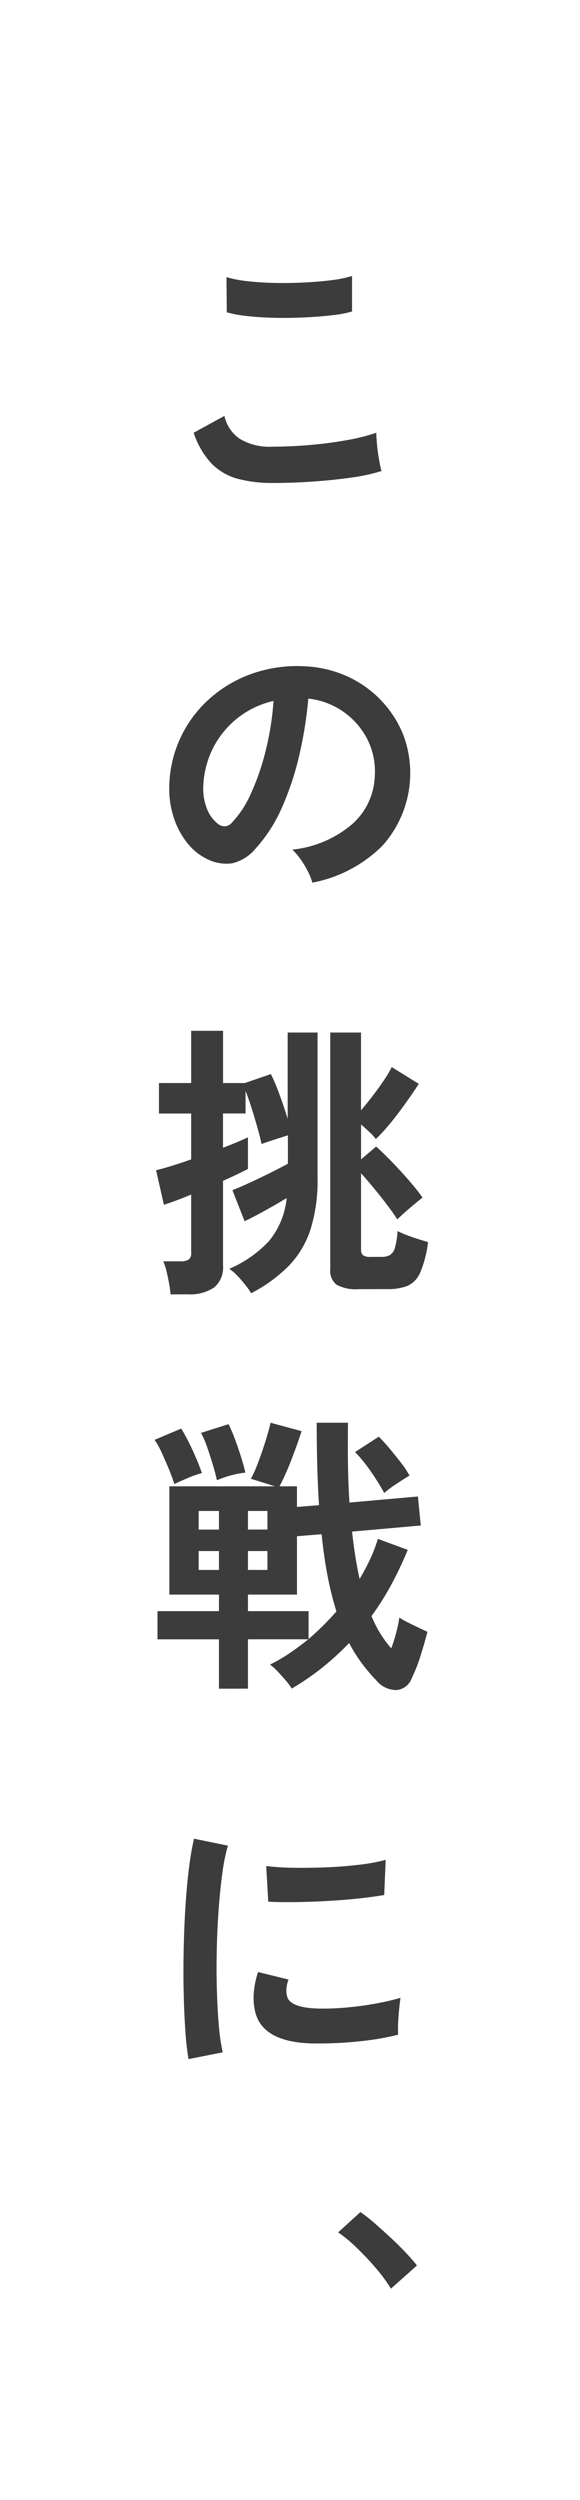 <svg xmlns="http://www.w3.org/2000/svg" width="36" height="155" viewBox="0 0 36 155">
  <defs>
    <style>
      .cls-1 {
        fill: #fff;
      }

      .cls-2 {
        fill: #3c3c3c;
      }
    </style>
  </defs>
  <g id="t5.svg" transform="translate(8873 2122)">
    <g id="Group_159" data-name="Group 159" transform="translate(-9452 -2272)">
      <rect id="Rectangle_67" data-name="Rectangle 67" class="cls-1" width="36" height="155" transform="translate(579 150)"/>
      <g id="Group_169" data-name="Group 169">
        <g id="Group_168" data-name="Group 168">
          <path id="Path_143" data-name="Path 143" class="cls-2" d="M58.9,29.944a8.089,8.089,0,0,1-2.151-.261,3.57,3.57,0,0,1-1.62-.945,5.06,5.06,0,0,1-1.107-1.908l1.907-1.044a2.326,2.326,0,0,0,.955,1.422,3.576,3.576,0,0,0,2.016.486q1.152,0,2.376-.108t2.3-.306a11.567,11.567,0,0,0,1.782-.45q0,.288.045.756c.029.312.072.618.126.918s.1.534.153.7a11.361,11.361,0,0,1-1.837.4q-1.116.162-2.4.252t-2.547.09M56.076,19.36l-.019-2.178a7.334,7.334,0,0,0,1.306.252q.783.09,1.692.108t1.827-.027q.918-.045,1.692-.144a7.282,7.282,0,0,0,1.277-.261v2.2a6.715,6.715,0,0,1-1.223.234q-.774.09-1.693.135t-1.853.027q-.936-.018-1.729-.108a7.72,7.72,0,0,1-1.277-.234" transform="translate(537 150)"/>
          <path id="Path_144" data-name="Path 144" class="cls-2" d="M61.386,54.725a3.462,3.462,0,0,0-.27-.684,5.981,5.981,0,0,0-.459-.765,3.935,3.935,0,0,0-.514-.6A6.772,6.772,0,0,0,63.9,51.062a4.159,4.159,0,0,0,1.359-2.907,4.437,4.437,0,0,0-.487-2.376,4.684,4.684,0,0,0-3.635-2.466,25.4,25.4,0,0,1-.54,3.42,17.91,17.91,0,0,1-1.071,3.276A9.449,9.449,0,0,1,57.876,52.6a2.721,2.721,0,0,1-1.431.918,2.57,2.57,0,0,1-1.468-.2,3.507,3.507,0,0,1-1.331-1.026,4.962,4.962,0,0,1-.882-1.665,5.767,5.767,0,0,1-.252-2.061,7.45,7.45,0,0,1,2.61-5.346,7.876,7.876,0,0,1,2.645-1.494,8.48,8.48,0,0,1,3.187-.414,7.169,7.169,0,0,1,2.574.612A6.732,6.732,0,0,1,67.047,45.6a6.738,6.738,0,0,1-1.323,6.849,8.377,8.377,0,0,1-4.338,2.277m-5.85-3.636a.694.694,0,0,0,.414.144.622.622,0,0,0,.432-.216,6.352,6.352,0,0,0,1.2-1.836A14.924,14.924,0,0,0,58.5,46.5a17.841,17.841,0,0,0,.477-3.042,5.583,5.583,0,0,0-3.726,2.871,5.718,5.718,0,0,0-.63,2.349,3.39,3.39,0,0,0,.225,1.467,2.214,2.214,0,0,0,.693.945" transform="translate(537 150)"/>
          <path id="Path_145" data-name="Path 145" class="cls-2" d="M52.584,80.254a5.68,5.68,0,0,0-.089-.675c-.048-.258-.1-.513-.163-.765a3.339,3.339,0,0,0-.2-.612H53.2a.917.917,0,0,0,.512-.108.525.525,0,0,0,.154-.45V74.062q-.558.234-1.009.4c-.3.108-.527.186-.684.234l-.486-2.142c.265-.06.588-.15.973-.27s.785-.252,1.206-.4V69.04h-2V67.15h2V63.91h1.979v3.24h1.351l1.619-.558a12.683,12.683,0,0,1,.54,1.287q.288.783.5,1.485V64.018H61.71v9.036a10.082,10.082,0,0,1-.441,3.186,5.851,5.851,0,0,1-1.35,2.25,9.291,9.291,0,0,1-2.331,1.692,4.646,4.646,0,0,0-.36-.513,7.113,7.113,0,0,0-.5-.576,2.687,2.687,0,0,0-.5-.423,7.389,7.389,0,0,0,2.448-1.7,4.927,4.927,0,0,0,1.117-2.691c-.373.228-.795.474-1.27.738s-.921.5-1.341.7l-.756-1.926q.378-.144,1.008-.432t1.3-.621q.666-.333,1.135-.585V70.39l-.9.288q-.5.162-.738.252-.072-.378-.243-.981t-.368-1.233q-.2-.63-.379-1.08v1.4H55.842v2.124q1.044-.4,1.548-.648v1.962c-.155.084-.372.192-.647.324s-.577.27-.9.414v5.256a1.6,1.6,0,0,1-.557,1.359,2.684,2.684,0,0,1-1.638.423Zm11.682-.324a2.542,2.542,0,0,1-1.367-.27,1.091,1.091,0,0,1-.4-.972V64.018h1.909v4.824q.34-.4.719-.891c.252-.33.487-.654.7-.972a6.522,6.522,0,0,0,.487-.819L67.993,67.2q-.217.342-.549.819c-.223.318-.459.645-.711.981s-.5.645-.747.927-.466.513-.658.693a3.2,3.2,0,0,0-.405-.441q-.261-.243-.512-.459v2.16l.935-.792c.181.156.4.366.666.63s.54.552.828.864.555.615.8.909a9.108,9.108,0,0,1,.585.765q-.286.216-.773.63c-.325.276-.588.516-.792.72q-.2-.324-.585-.837t-.837-1.062q-.451-.549-.828-.963v4.734a.445.445,0,0,0,.117.342.733.733,0,0,0,.476.108h.649a1.1,1.1,0,0,0,.557-.117.772.772,0,0,0,.306-.459,4.944,4.944,0,0,0,.162-1.026,4.848,4.848,0,0,0,.549.243c.234.09.475.174.721.252s.452.141.621.189a6.934,6.934,0,0,1-.478,1.872,1.586,1.586,0,0,1-.783.837,3.3,3.3,0,0,1-1.277.207Z" transform="translate(537 150)"/>
          <path id="Path_146" data-name="Path 146" class="cls-2" d="M52.819,92.008q-.126-.414-.343-.936t-.44-1.008a5.12,5.12,0,0,0-.442-.792l1.656-.7a12.443,12.443,0,0,1,.684,1.3,15.241,15.241,0,0,1,.6,1.458,6.294,6.294,0,0,0-.892.315c-.353.15-.627.273-.818.369M55.59,104.7v-3.06H51.775V99.892H55.59V98.866H52.512V92.152h6.553l-1.494-.468a7.062,7.062,0,0,0,.44-.981c.162-.426.316-.867.459-1.323s.252-.846.324-1.17l1.926.522q-.287.882-.647,1.809a15.861,15.861,0,0,1-.721,1.611h1.08V93.43l1.368-.108q-.072-1.116-.107-2.394t-.036-2.718H63.6q-.018,1.386,0,2.619t.091,2.331l4.248-.378.18,1.8-4.267.378c.061.54.129,1.056.207,1.548s.165.954.262,1.386a13.6,13.6,0,0,0,.666-1.251,9.025,9.025,0,0,0,.467-1.233l1.854.684A22.357,22.357,0,0,1,66.3,98.227a17.046,17.046,0,0,1-1.242,1.971,7.2,7.2,0,0,0,1.225,2,9.335,9.335,0,0,0,.314-.99,8.361,8.361,0,0,0,.19-.918,4.186,4.186,0,0,0,.5.288q.324.162.666.324t.577.27q-.163.648-.423,1.476a9.79,9.79,0,0,1-.55,1.4,1.1,1.1,0,0,1-.972.738,1.618,1.618,0,0,1-1.206-.576,11.455,11.455,0,0,1-.918-1.08,9.464,9.464,0,0,1-.792-1.26,17.181,17.181,0,0,1-1.637,1.5,15.845,15.845,0,0,1-1.926,1.323,3.819,3.819,0,0,0-.369-.5q-.243-.288-.5-.558a4.133,4.133,0,0,0-.478-.432,9.756,9.756,0,0,0,1.225-.711q.592-.4,1.151-.855H57.39v3.06Zm-1.26-9.864h1.26V93.682H54.33Zm0,2.5h1.26v-1.17H54.33Zm1.134-5.562q-.089-.414-.26-.981t-.361-1.107a4.934,4.934,0,0,0-.369-.846l1.71-.54a7.662,7.662,0,0,1,.378.873q.2.531.379,1.089c.119.372.216.72.287,1.044a5.124,5.124,0,0,0-.927.18,6.314,6.314,0,0,0-.837.288m1.926,3.06H58.6V93.682H57.39Zm3.763,6.786q.467-.4.9-.828c.288-.288.565-.582.828-.882a20.254,20.254,0,0,1-.54-2.16q-.234-1.188-.378-2.628l-1.53.126v3.618H57.39v1.026h3.763ZM57.39,97.336H58.6v-1.17H57.39Zm8.46-4.77A15.932,15.932,0,0,0,65,91.207a8.855,8.855,0,0,0-.963-1.179l1.475-.954q.324.324.694.765c.246.294.479.585.7.873a5.583,5.583,0,0,1,.512.774q-.36.216-.809.513a6.791,6.791,0,0,0-.757.567" transform="translate(537 150)"/>
          <path id="Path_147" data-name="Path 147" class="cls-2" d="M53.7,127.666a17.983,17.983,0,0,1-.2-1.809q-.072-1.071-.1-2.34t0-2.619q.027-1.35.107-2.637t.216-2.385A18.222,18.222,0,0,1,54.042,114l2.106.432a11.216,11.216,0,0,0-.343,1.683q-.143,1.035-.233,2.268t-.117,2.529q-.029,1.3.008,2.52t.126,2.214a11.964,11.964,0,0,0,.235,1.6Zm7.649-.972q-3.114-.09-3.527-2.034a3.856,3.856,0,0,1-.072-1.08,5.333,5.333,0,0,1,.269-1.314l1.891.468a1.99,1.99,0,0,0-.135.612,1.385,1.385,0,0,0,.062.486q.235.648,1.909.7a15.944,15.944,0,0,0,1.737-.063c.617-.054,1.224-.135,1.817-.243a14.856,14.856,0,0,0,1.558-.36c-.024.168-.052.4-.081.684s-.052.579-.064.873-.011.537,0,.729a15.408,15.408,0,0,1-1.808.342q-.964.126-1.891.171t-1.665.027m-2.7-8.784-.126-2.214a15.24,15.24,0,0,0,1.674.108c.659.012,1.347,0,2.06-.027s1.4-.084,2.052-.162a11.218,11.218,0,0,0,1.63-.3l-.091,2.178q-.718.126-1.674.225c-.635.066-1.293.117-1.97.153s-1.326.057-1.945.063-1.155,0-1.61-.027" transform="translate(537 150)"/>
          <path id="Path_148" data-name="Path 148" class="cls-2" d="M66.264,141.9a9.247,9.247,0,0,0-.9-1.233q-.558-.657-1.189-1.269a8.984,8.984,0,0,0-1.187-.99l1.385-1.26a10.54,10.54,0,0,1,.9.711q.484.423.989.891t.928.918q.421.45.692.792Z" transform="translate(537 150)"/>
        </g>
      </g>
    </g>
  </g>
</svg>
